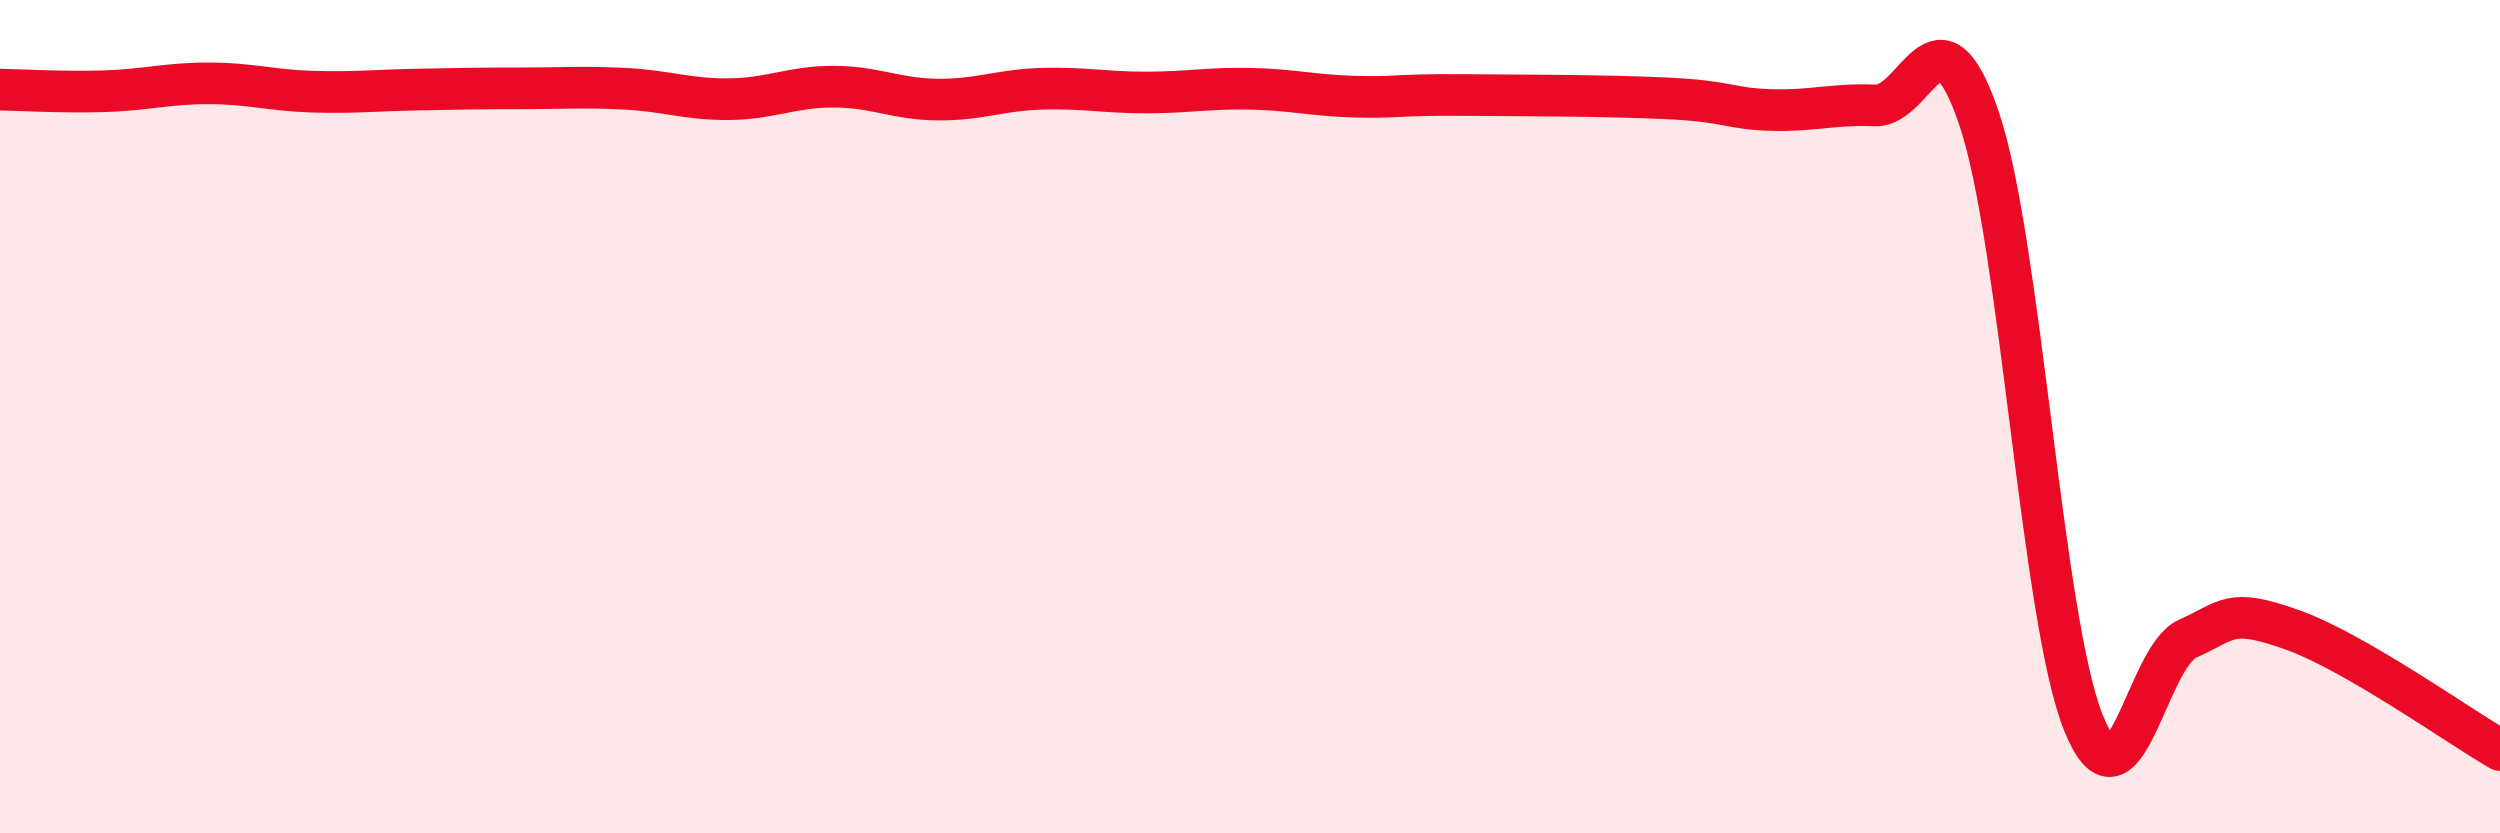 
    <svg width="60" height="20" viewBox="0 0 60 20" xmlns="http://www.w3.org/2000/svg">
      <path
        d="M 0,2.15 C 0.5,2.16 1.5,2.22 2.5,2.19 C 3.5,2.16 4,2 5,2 C 6,2 6.5,2.17 7.5,2.2 C 8.5,2.23 9,2.17 10,2.15 C 11,2.13 11.5,2.12 12.5,2.12 C 13.5,2.12 14,2.08 15,2.13 C 16,2.18 16.5,2.39 17.5,2.38 C 18.5,2.37 19,2.08 20,2.08 C 21,2.08 21.5,2.38 22.5,2.39 C 23.5,2.4 24,2.16 25,2.13 C 26,2.1 26.5,2.22 27.5,2.22 C 28.5,2.22 29,2.11 30,2.13 C 31,2.15 31.5,2.29 32.5,2.32 C 33.5,2.35 33.5,2.27 35,2.28 C 36.5,2.29 38.5,2.29 40,2.36 C 41.5,2.43 41.5,2.61 42.5,2.64 C 43.5,2.67 44,2.49 45,2.53 C 46,2.57 46.5,-0.11 47.5,2.85 C 48.5,5.81 49,14.84 50,17.34 C 51,19.84 51.5,15.78 52.5,15.33 C 53.5,14.88 53.5,14.58 55,15.11 C 56.5,15.64 59,17.42 60,18L60 20L0 20Z"
        fill="#EB0A25"
        opacity="0.1"
        stroke-linecap="round"
        stroke-linejoin="round"
      />
      <path
        d="M 0,2.15 C 0.5,2.16 1.5,2.22 2.5,2.19 C 3.5,2.16 4,2 5,2 C 6,2 6.5,2.17 7.5,2.2 C 8.5,2.23 9,2.17 10,2.15 C 11,2.13 11.5,2.12 12.5,2.12 C 13.5,2.12 14,2.08 15,2.13 C 16,2.18 16.5,2.39 17.5,2.38 C 18.5,2.37 19,2.08 20,2.08 C 21,2.08 21.5,2.38 22.5,2.39 C 23.5,2.4 24,2.16 25,2.13 C 26,2.1 26.5,2.22 27.5,2.22 C 28.5,2.22 29,2.11 30,2.13 C 31,2.15 31.5,2.29 32.5,2.32 C 33.5,2.35 33.5,2.27 35,2.28 C 36.5,2.29 38.5,2.29 40,2.36 C 41.5,2.43 41.5,2.61 42.5,2.64 C 43.5,2.67 44,2.49 45,2.53 C 46,2.57 46.5,-0.11 47.5,2.85 C 48.5,5.81 49,14.84 50,17.34 C 51,19.84 51.5,15.78 52.5,15.33 C 53.5,14.88 53.5,14.58 55,15.11 C 56.5,15.64 59,17.42 60,18"
        stroke="#EB0A25"
        stroke-width="1"
        fill="none"
        stroke-linecap="round"
        stroke-linejoin="round"
      />
    </svg>
  